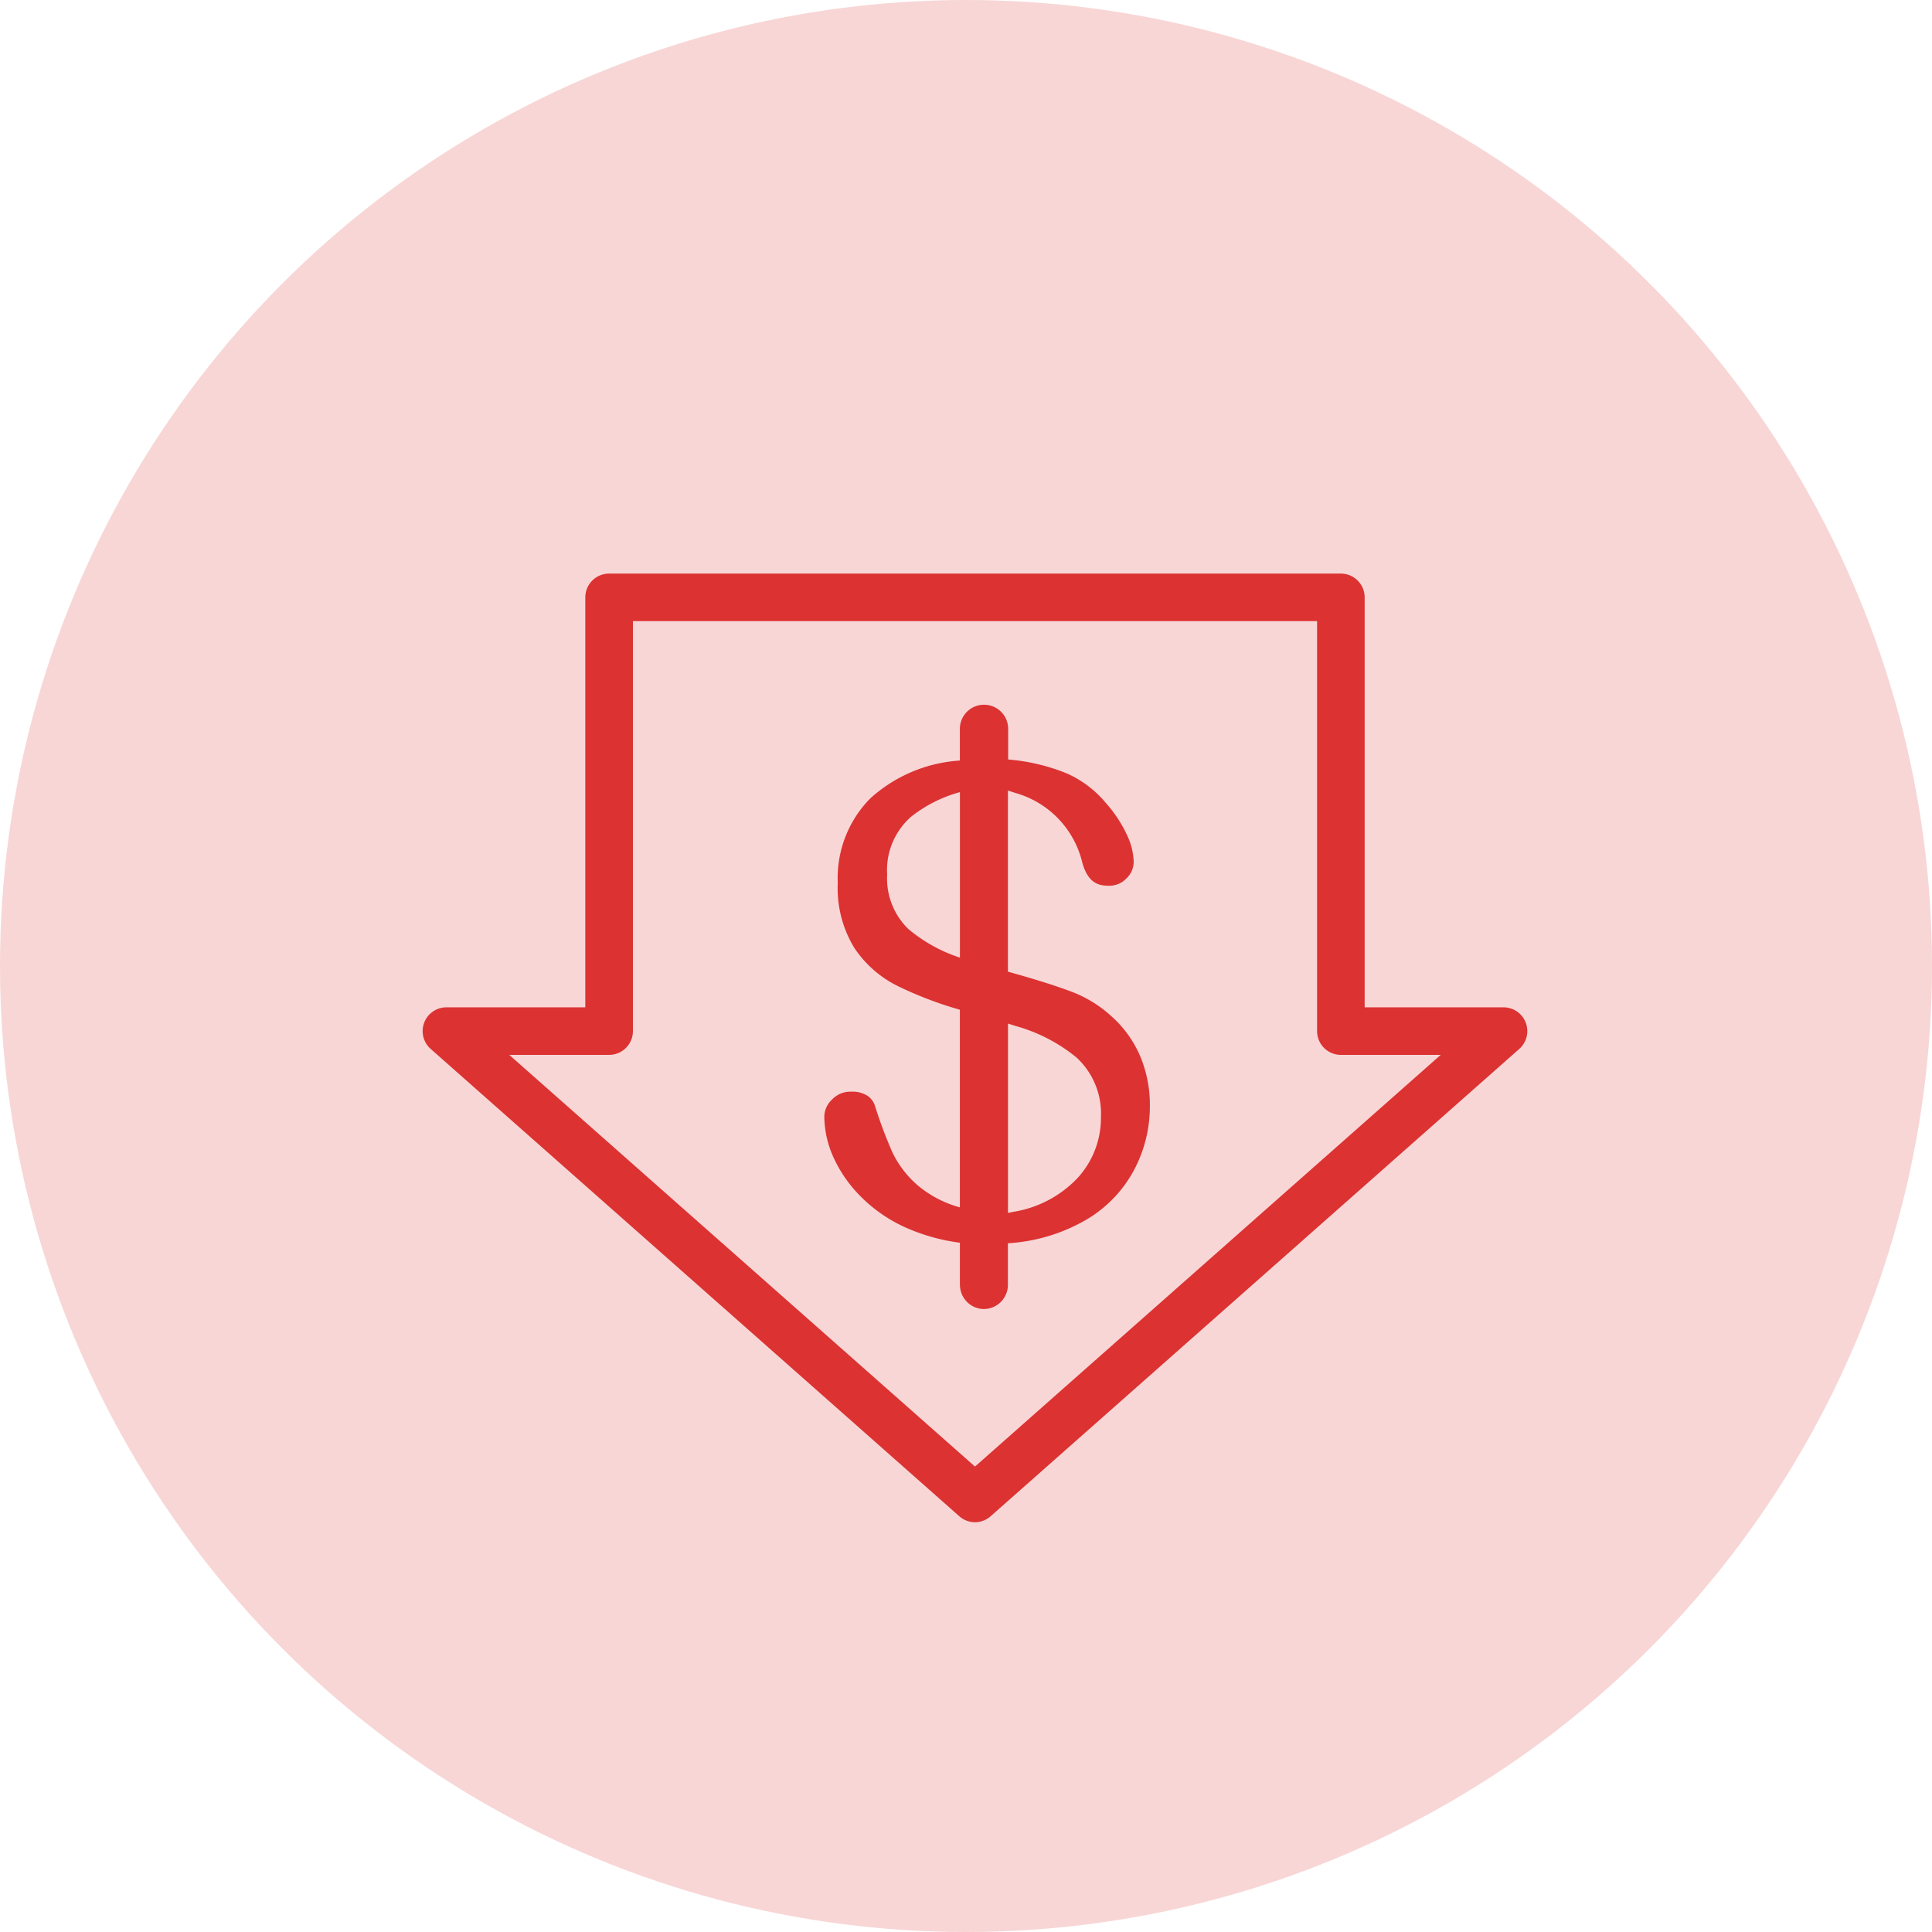<svg xmlns="http://www.w3.org/2000/svg" id="cost-effective-icon" width="64" height="64" viewBox="0 0 64 64"><circle id="Ellipse_649" data-name="Ellipse 649" cx="32" cy="32" r="32" fill="rgba(220,50,50,0.2)"></circle><g id="Group_179806" data-name="Group 179806" transform="translate(-266 -33.718)"><g id="Group_179805" data-name="Group 179805" transform="translate(280 52.718)"><path id="Path_146375" data-name="Path 146375" d="M-2186.224,3273.226l-17.509-15.479a.787.787,0,0,1-.215-.869.788.788,0,0,1,.737-.509h4.6v-13.58a.788.788,0,0,1,.788-.788h24.24a.789.789,0,0,1,.789.788v13.58h4.6a.788.788,0,0,1,.737.509.789.789,0,0,1-.215.869l-17.51,15.479a.789.789,0,0,1-.522.2A.788.788,0,0,1-2186.224,3273.226Zm.522-1.644,15.428-13.638h-3.308a.788.788,0,0,1-.788-.788v-13.58h-22.664v13.58a.788.788,0,0,1-.788.788h-3.308Zm-.5-6.015v-1.4a6.455,6.455,0,0,1-1.858-.531,4.972,4.972,0,0,1-1.488-1.062,4.406,4.406,0,0,1-.871-1.3,3.354,3.354,0,0,1-.275-1.282.794.794,0,0,1,.259-.571.835.835,0,0,1,.639-.258.918.918,0,0,1,.532.137.633.633,0,0,1,.256.358,14.845,14.845,0,0,0,.563,1.5,3.374,3.374,0,0,0,.835,1.1,3.665,3.665,0,0,0,1.407.737v-6.546a12.533,12.533,0,0,1-2.068-.79,3.683,3.683,0,0,1-1.439-1.275,3.806,3.806,0,0,1-.538-2.134,3.76,3.76,0,0,1,1.075-2.8,4.881,4.881,0,0,1,2.97-1.256v-1.049a.8.8,0,0,1,.8-.8.8.8,0,0,1,.8.8v1.015l.013,0a6.591,6.591,0,0,1,1.919.456,3.559,3.559,0,0,1,1.3.979,4.323,4.323,0,0,1,.7,1.058,2.2,2.2,0,0,1,.226.883.756.756,0,0,1-.242.564.78.78,0,0,1-.587.241c-.344,0-.688-.093-.874-.77a3.159,3.159,0,0,0-2.205-2.3l-.258-.083v6c.881.244,1.593.468,2.115.666a4.1,4.1,0,0,1,1.309.807,3.728,3.728,0,0,1,.946,1.3,4.157,4.157,0,0,1,.332,1.672,4.5,4.5,0,0,1-.539,2.153,4.21,4.21,0,0,1-1.581,1.626,5.846,5.846,0,0,1-2.56.771l-.023,0v1.38a.8.8,0,0,1-.8.8A.8.8,0,0,1-2186.2,3265.568Zm1.593-2.388.19-.038a3.731,3.731,0,0,0,2.107-1.11,2.936,2.936,0,0,0,.782-2.021,2.524,2.524,0,0,0-.812-1.981,5.486,5.486,0,0,0-2.013-1.041l-.254-.081Zm-3.262-13.076a2.351,2.351,0,0,0-.741,1.865,2.338,2.338,0,0,0,.695,1.8,5.133,5.133,0,0,0,1.716.955v-5.483A4.52,4.52,0,0,0-2187.874,3250.1Z" transform="translate(2204 -3242)" fill="#dc3232" stroke="rgba(0,0,0,0)" stroke-width="1"></path></g></g></svg>